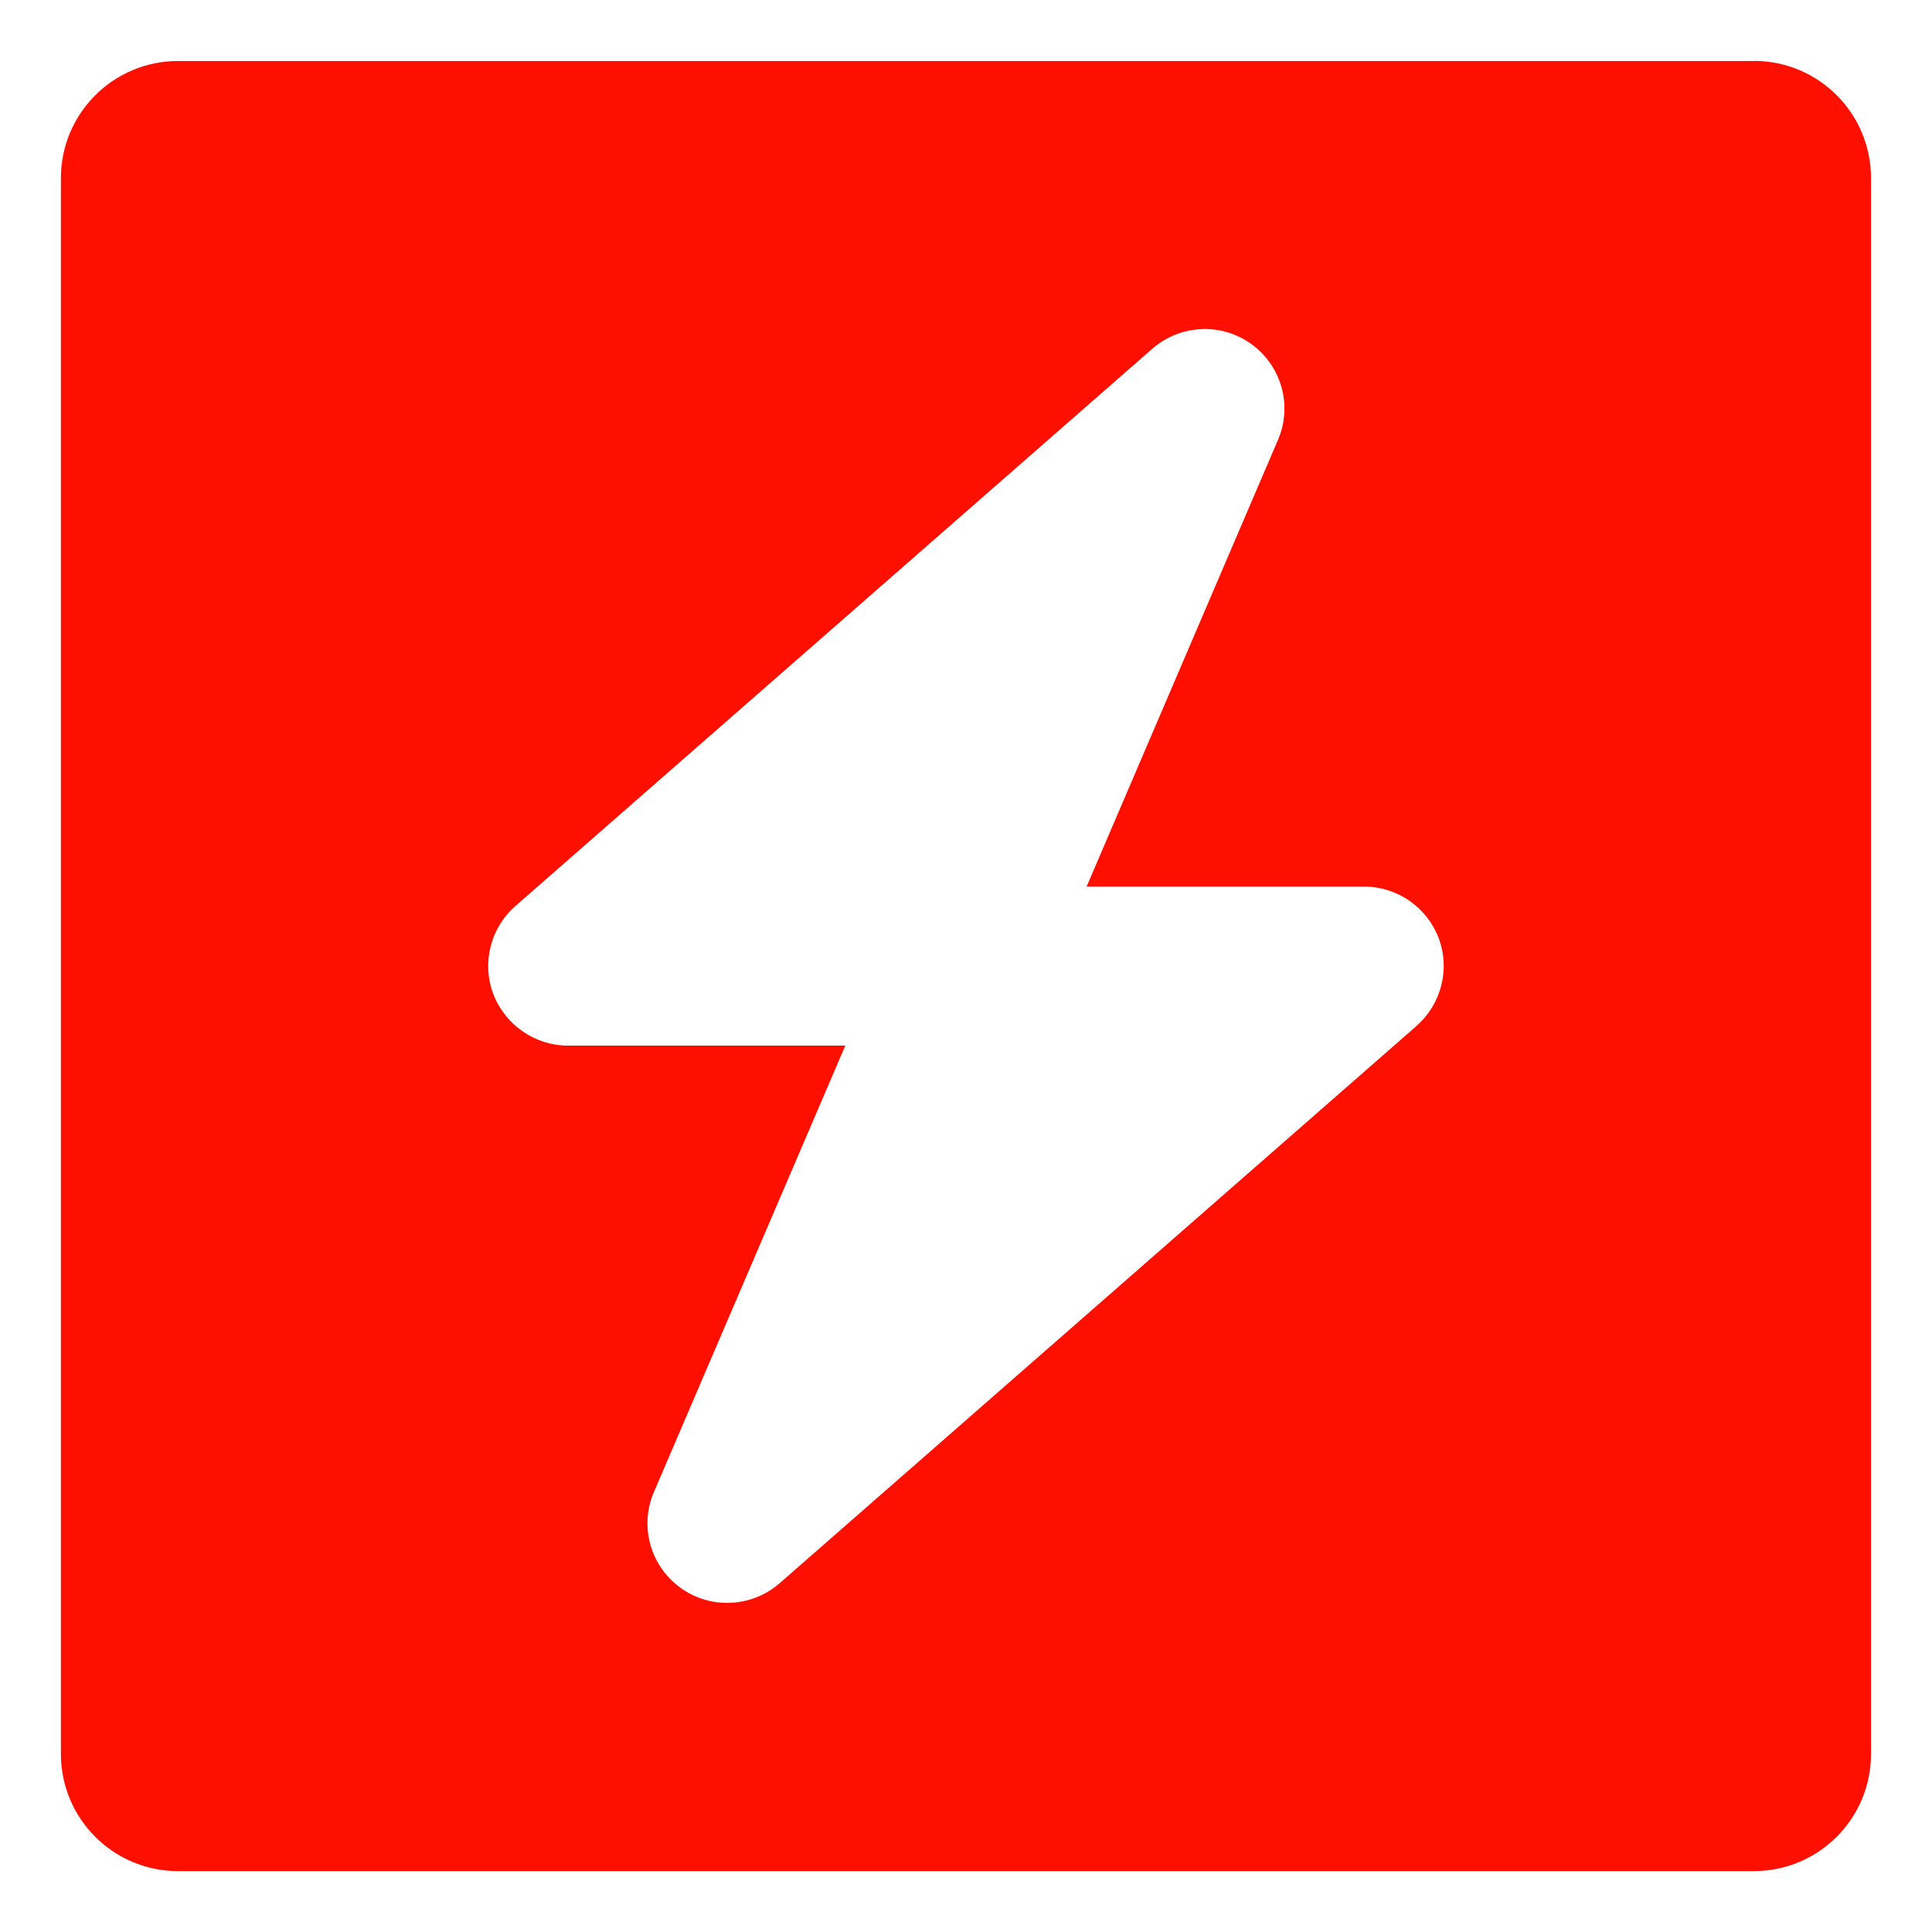<?xml version="1.0" encoding="UTF-8"?>
<svg id="Layer_1" data-name="Layer 1" xmlns="http://www.w3.org/2000/svg" viewBox="0 0 195.1 195.1">
  <defs>
    <style>
      .cls-1 {
        fill: #ff0f00;
      }
    </style>
  </defs>
  <path class="cls-1" d="M177.11,6.16H17.98c-6.53,0-11.83,5.29-11.83,11.83v159.13c0,6.53,5.29,11.83,11.83,11.83h159.13c6.53,0,11.83-5.29,11.83-11.83V17.98c0-6.53-5.29-11.83-11.83-11.83ZM143.05,103.6l-64.32,56.28c-2.84,2.46-6.98,2.66-10.03.45-3.04-2.21-4.15-6.23-2.66-9.67l19.32-45.07h-28.01c-3.34,0-6.36-2.11-7.54-5.23-1.18-3.12-.28-6.66,2.24-8.87l64.32-56.28c2.84-2.46,6.98-2.66,10.02-.45,3.04,2.21,4.15,6.23,2.66,9.67l-19.32,45.1h28.01c3.37,0,6.36,2.09,7.54,5.2,1.18,3.12.28,6.66-2.24,8.87Z"/>
</svg>